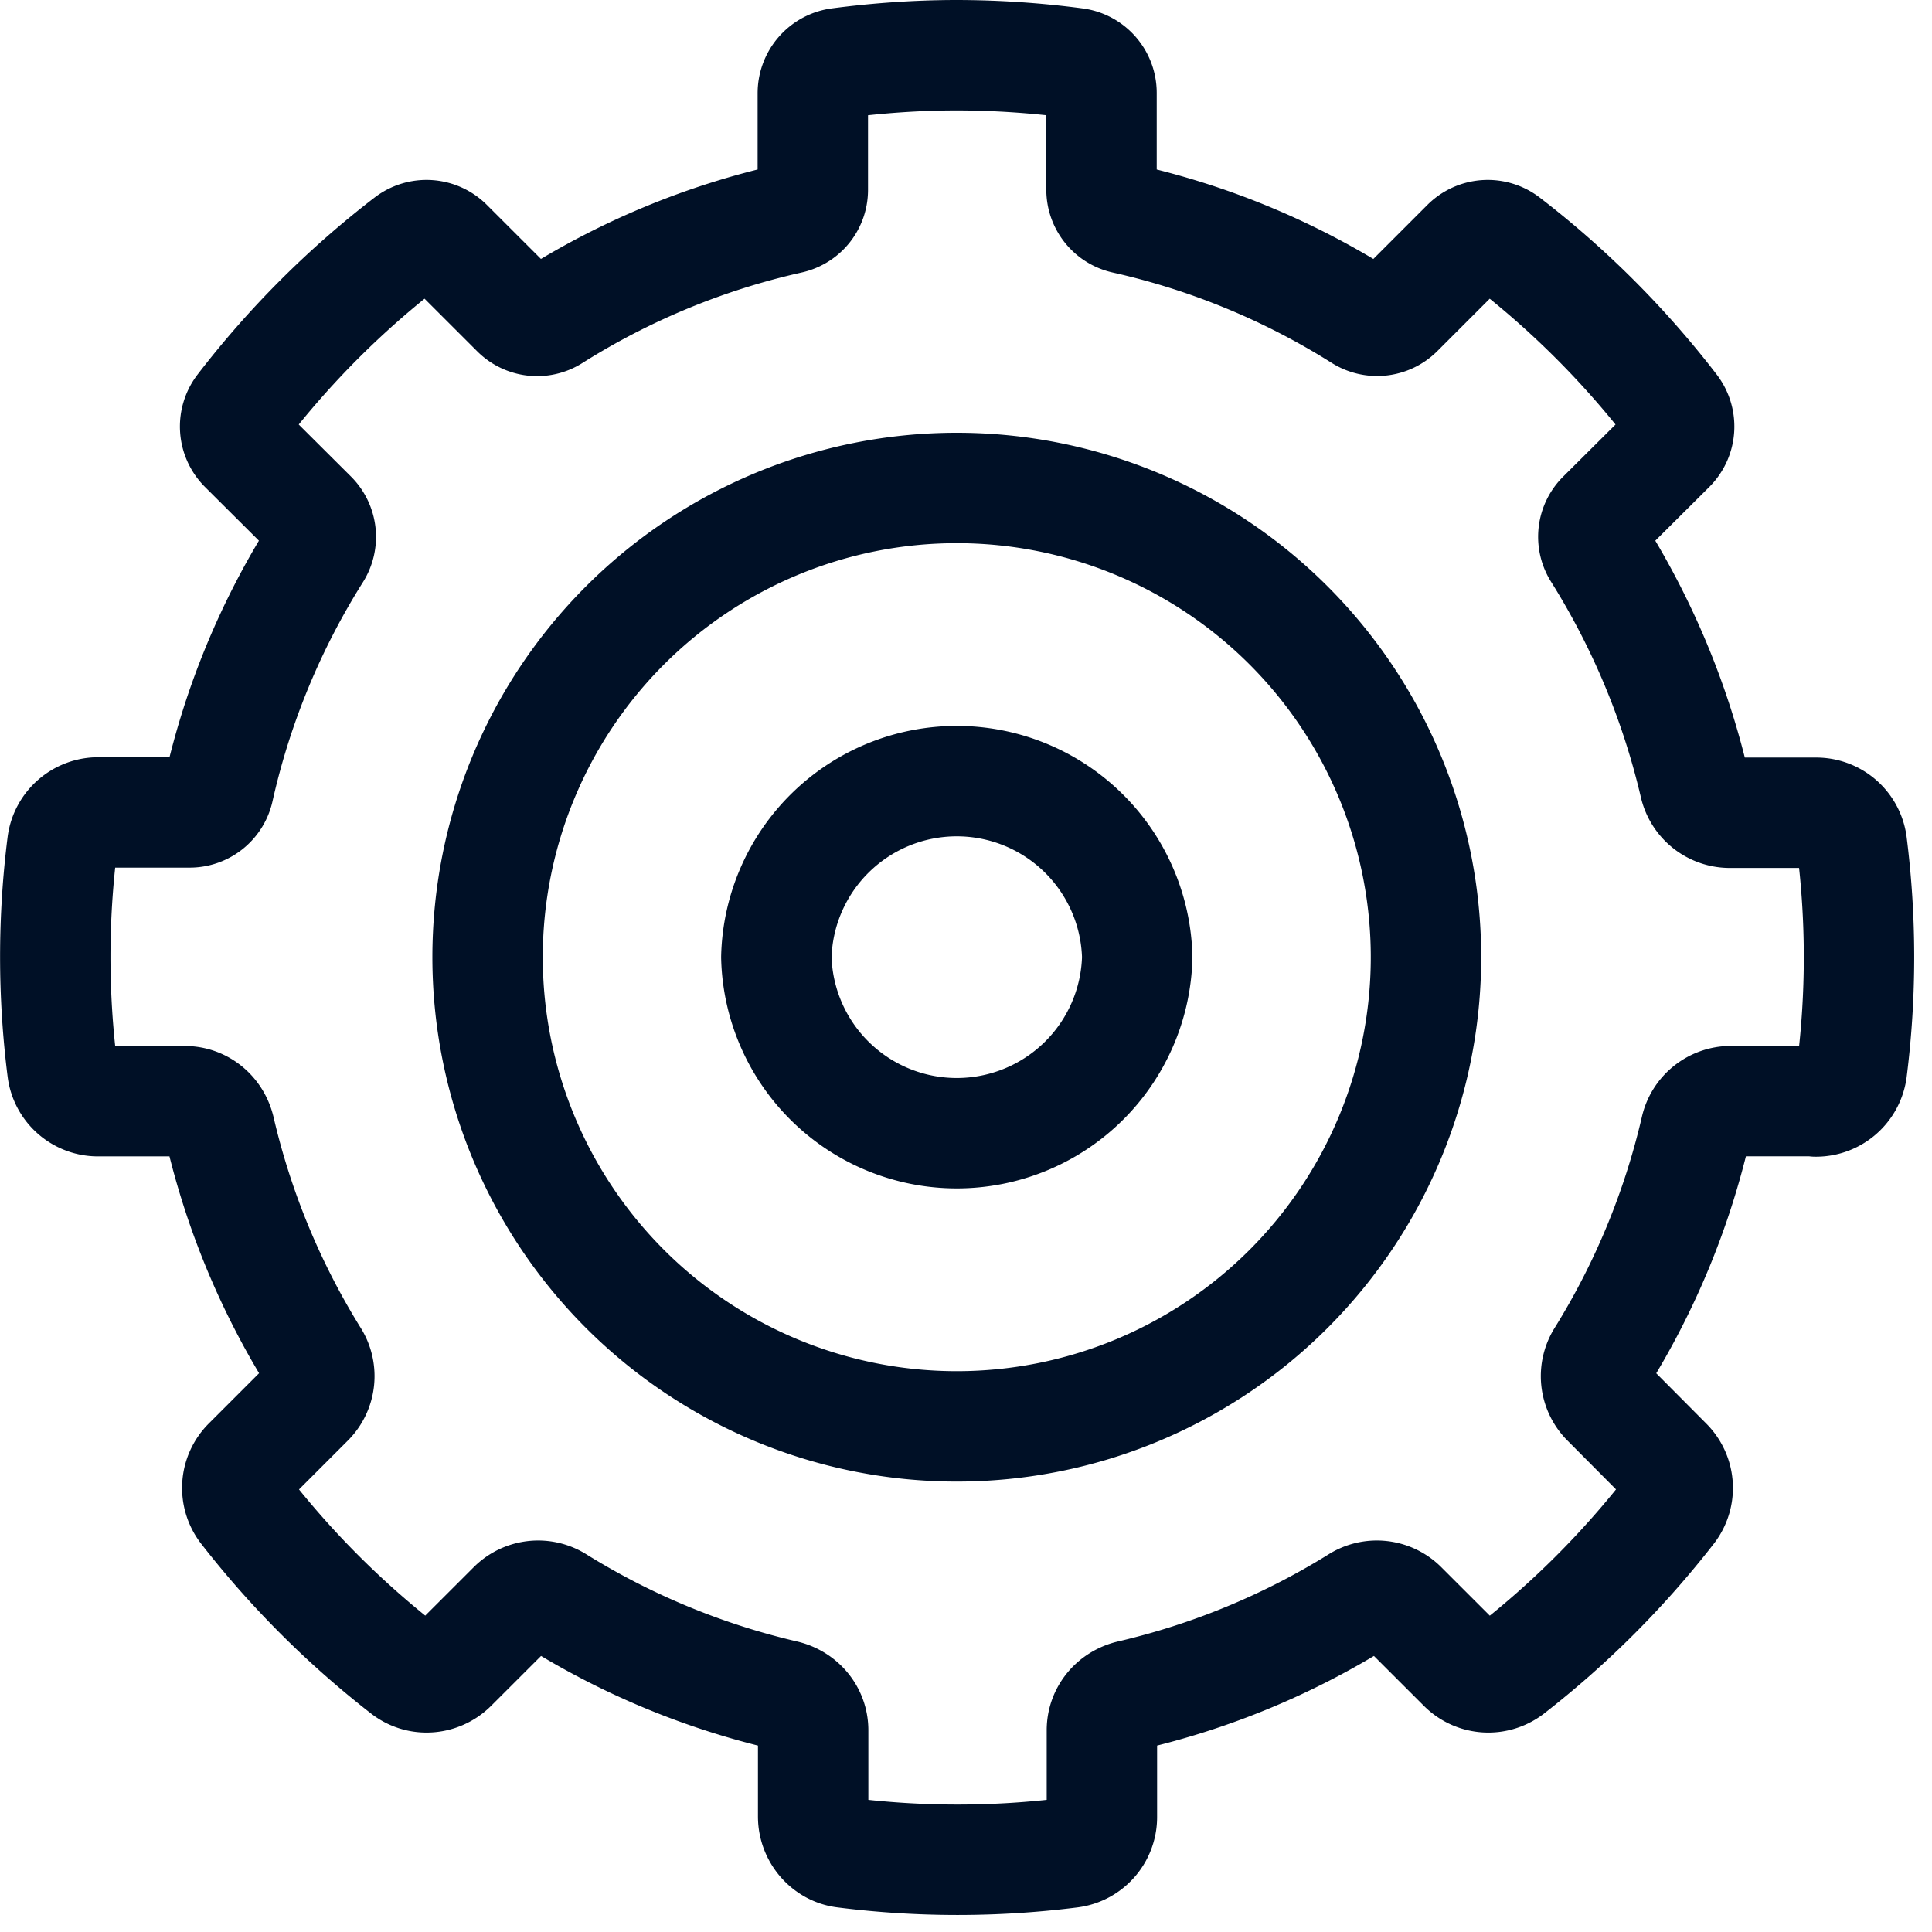 <?xml version="1.0" encoding="utf-8"?>
<svg xmlns="http://www.w3.org/2000/svg" width="35" height="35" fill="none">
  <path d="M20.602 17.34a3.27 3.27 0 0 1-6.538 0 3.27 3.27 0 0 1 6.538 0zm5.231 0a8.5 8.5 0 0 1-8.5 8.5 8.5 8.5 0 0 1-8.5-8.5 8.5 8.5 0 0 1 8.5-8.5 8.5 8.5 0 0 1 8.5 8.5zm7.062 2.615a.657.657 0 0 0 .653-.562 16.327 16.327 0 0 0 0-4.107.651.651 0 0 0-.653-.562h-1.563a.656.656 0 0 1-.634-.516 13.879 13.879 0 0 0-1.746-4.191.535.535 0 0 1 .072-.674l1.236-1.23a.547.547 0 0 0 .052-.712 16.453 16.453 0 0 0-3.034-3.034.547.547 0 0 0-.713.053L25.33 5.655a.544.544 0 0 1-.674.072 13.625 13.625 0 0 0-4.276-1.765.538.538 0 0 1-.425-.523V1.687a.544.544 0 0 0-.47-.543A16.56 16.56 0 0 0 17.34 1c-.726 0-1.445.052-2.145.144a.55.55 0 0 0-.47.543v1.752c0 .255-.177.47-.426.523a13.623 13.623 0 0 0-4.276 1.765.535.535 0 0 1-.673-.072L8.114 4.42a.547.547 0 0 0-.713-.053 16.455 16.455 0 0 0-3.034 3.034.547.547 0 0 0 .053.713l1.235 1.23a.543.543 0 0 1 .072.673 13.625 13.625 0 0 0-1.765 4.276.538.538 0 0 1-.523.425H1.785a.657.657 0 0 0-.654.562 16.327 16.327 0 0 0 0 4.106.65.65 0 0 0 .654.563h1.562c.308 0 .563.215.635.516a13.668 13.668 0 0 0 1.7 4.113.652.652 0 0 1-.085.81l-1.105 1.105a.65.65 0 0 0-.06.857 16.487 16.487 0 0 0 2.904 2.903c.261.203.627.17.856-.059l1.099-1.098a.651.651 0 0 1 .81-.085 13.671 13.671 0 0 0 4.113 1.7c.301.072.517.327.517.634v1.563c0 .327.242.614.562.654a16.325 16.325 0 0 0 4.106 0 .65.65 0 0 0 .563-.654v-1.563c0-.307.215-.562.516-.634a13.671 13.671 0 0 0 4.113-1.7.651.651 0 0 1 .81.085l1.099 1.098a.65.65 0 0 0 .857.06 16.485 16.485 0 0 0 2.903-2.904.649.649 0 0 0-.06-.857l-1.098-1.104a.652.652 0 0 1-.085-.811 13.666 13.666 0 0 0 1.7-4.113.656.656 0 0 1 .635-.517h1.562l-.02.007z" stroke="#001026" stroke-width="2" stroke-linecap="round" stroke-linejoin="round"/>
</svg>